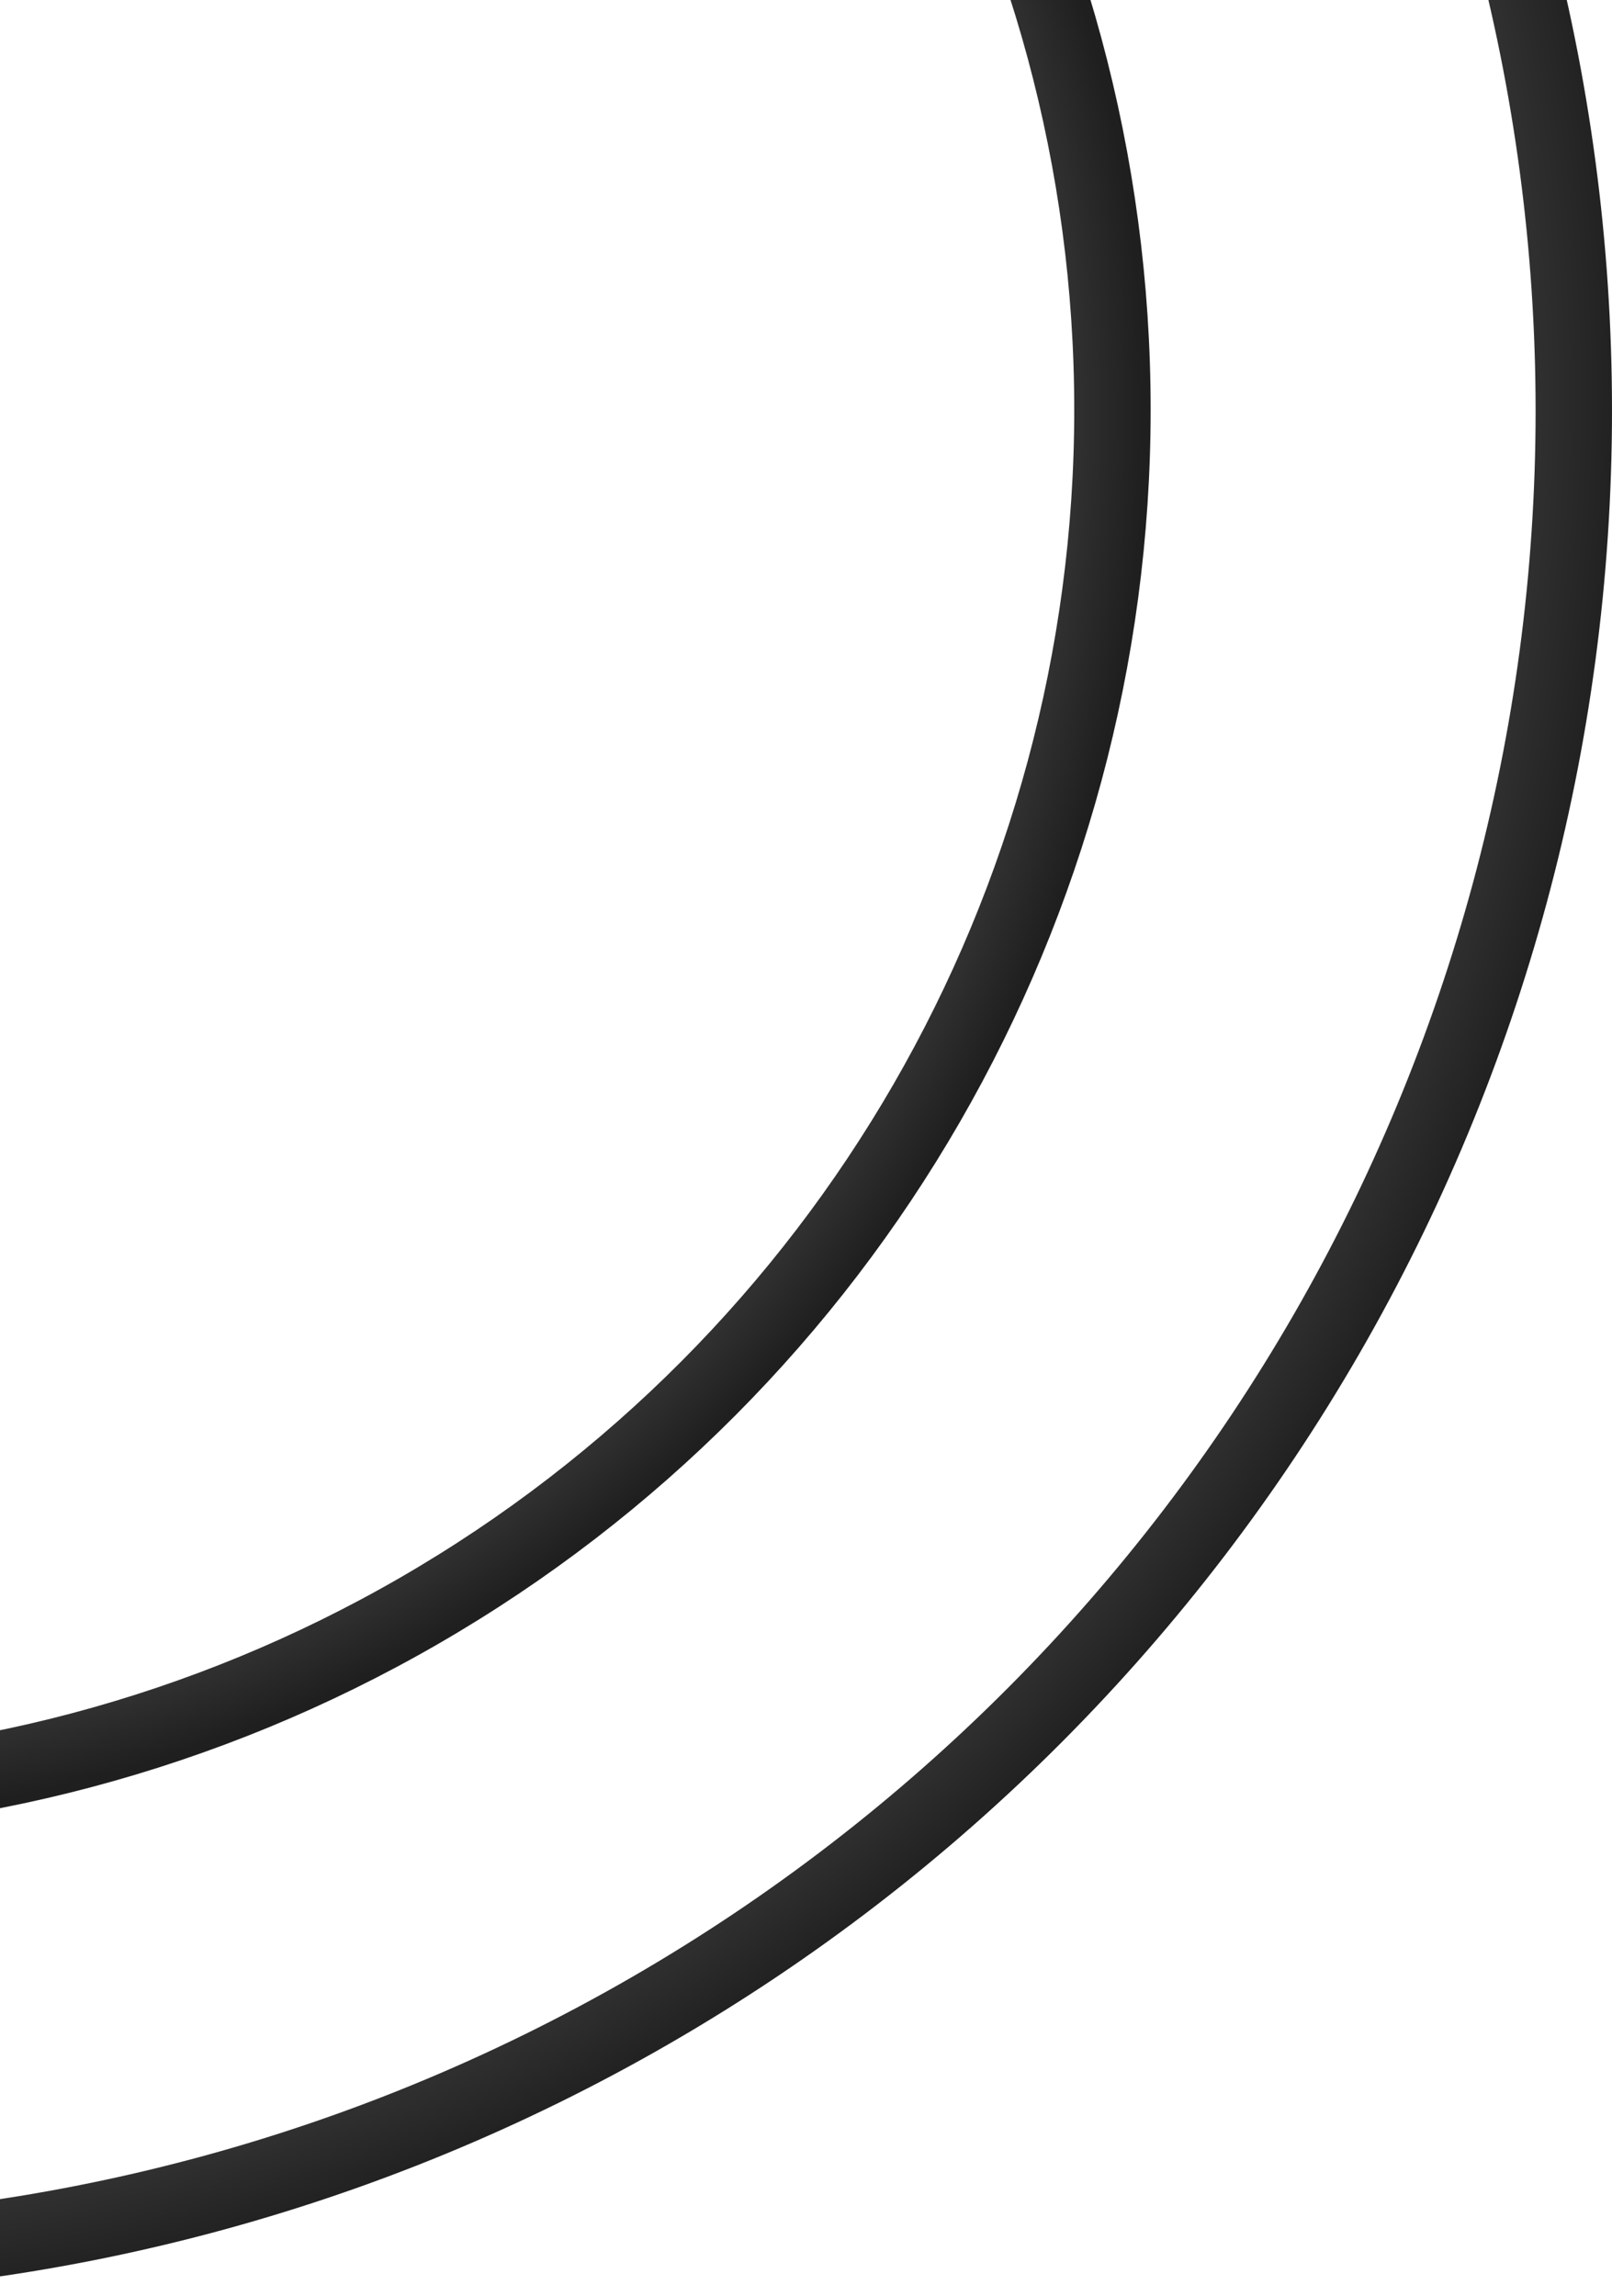 <svg xmlns="http://www.w3.org/2000/svg" width="422" height="601" fill="none" xmlns:v="https://vecta.io/nano"><g clip-path="url(#C)" stroke-width="20"><circle cx="-71.776" cy="107.225" r="363" stroke="url(#A)"/><circle cx="-71.5" cy="107.5" r="483.5" stroke="url(#B)"/></g><defs><radialGradient id="A" cx="0" cy="0" r="1" gradientUnits="userSpaceOnUse" gradientTransform="translate(-71.776 107.225) rotate(90) scale(373)"><stop offset=".232"/><stop offset=".545" stop-color="#bfbfbf"/><stop offset="1" stop-color="#1f1f1f"/></radialGradient><radialGradient id="B" cx="0" cy="0" r="1" gradientUnits="userSpaceOnUse" gradientTransform="translate(-71.5 107.5) rotate(90) scale(493.5)"><stop offset=".232"/><stop offset=".545" stop-color="#bfbfbf"/><stop offset="1" stop-color="#1f1f1f"/></radialGradient><clipPath id="C"><path fill="#fff" d="M0 0h422v601H0z"/></clipPath></defs></svg>